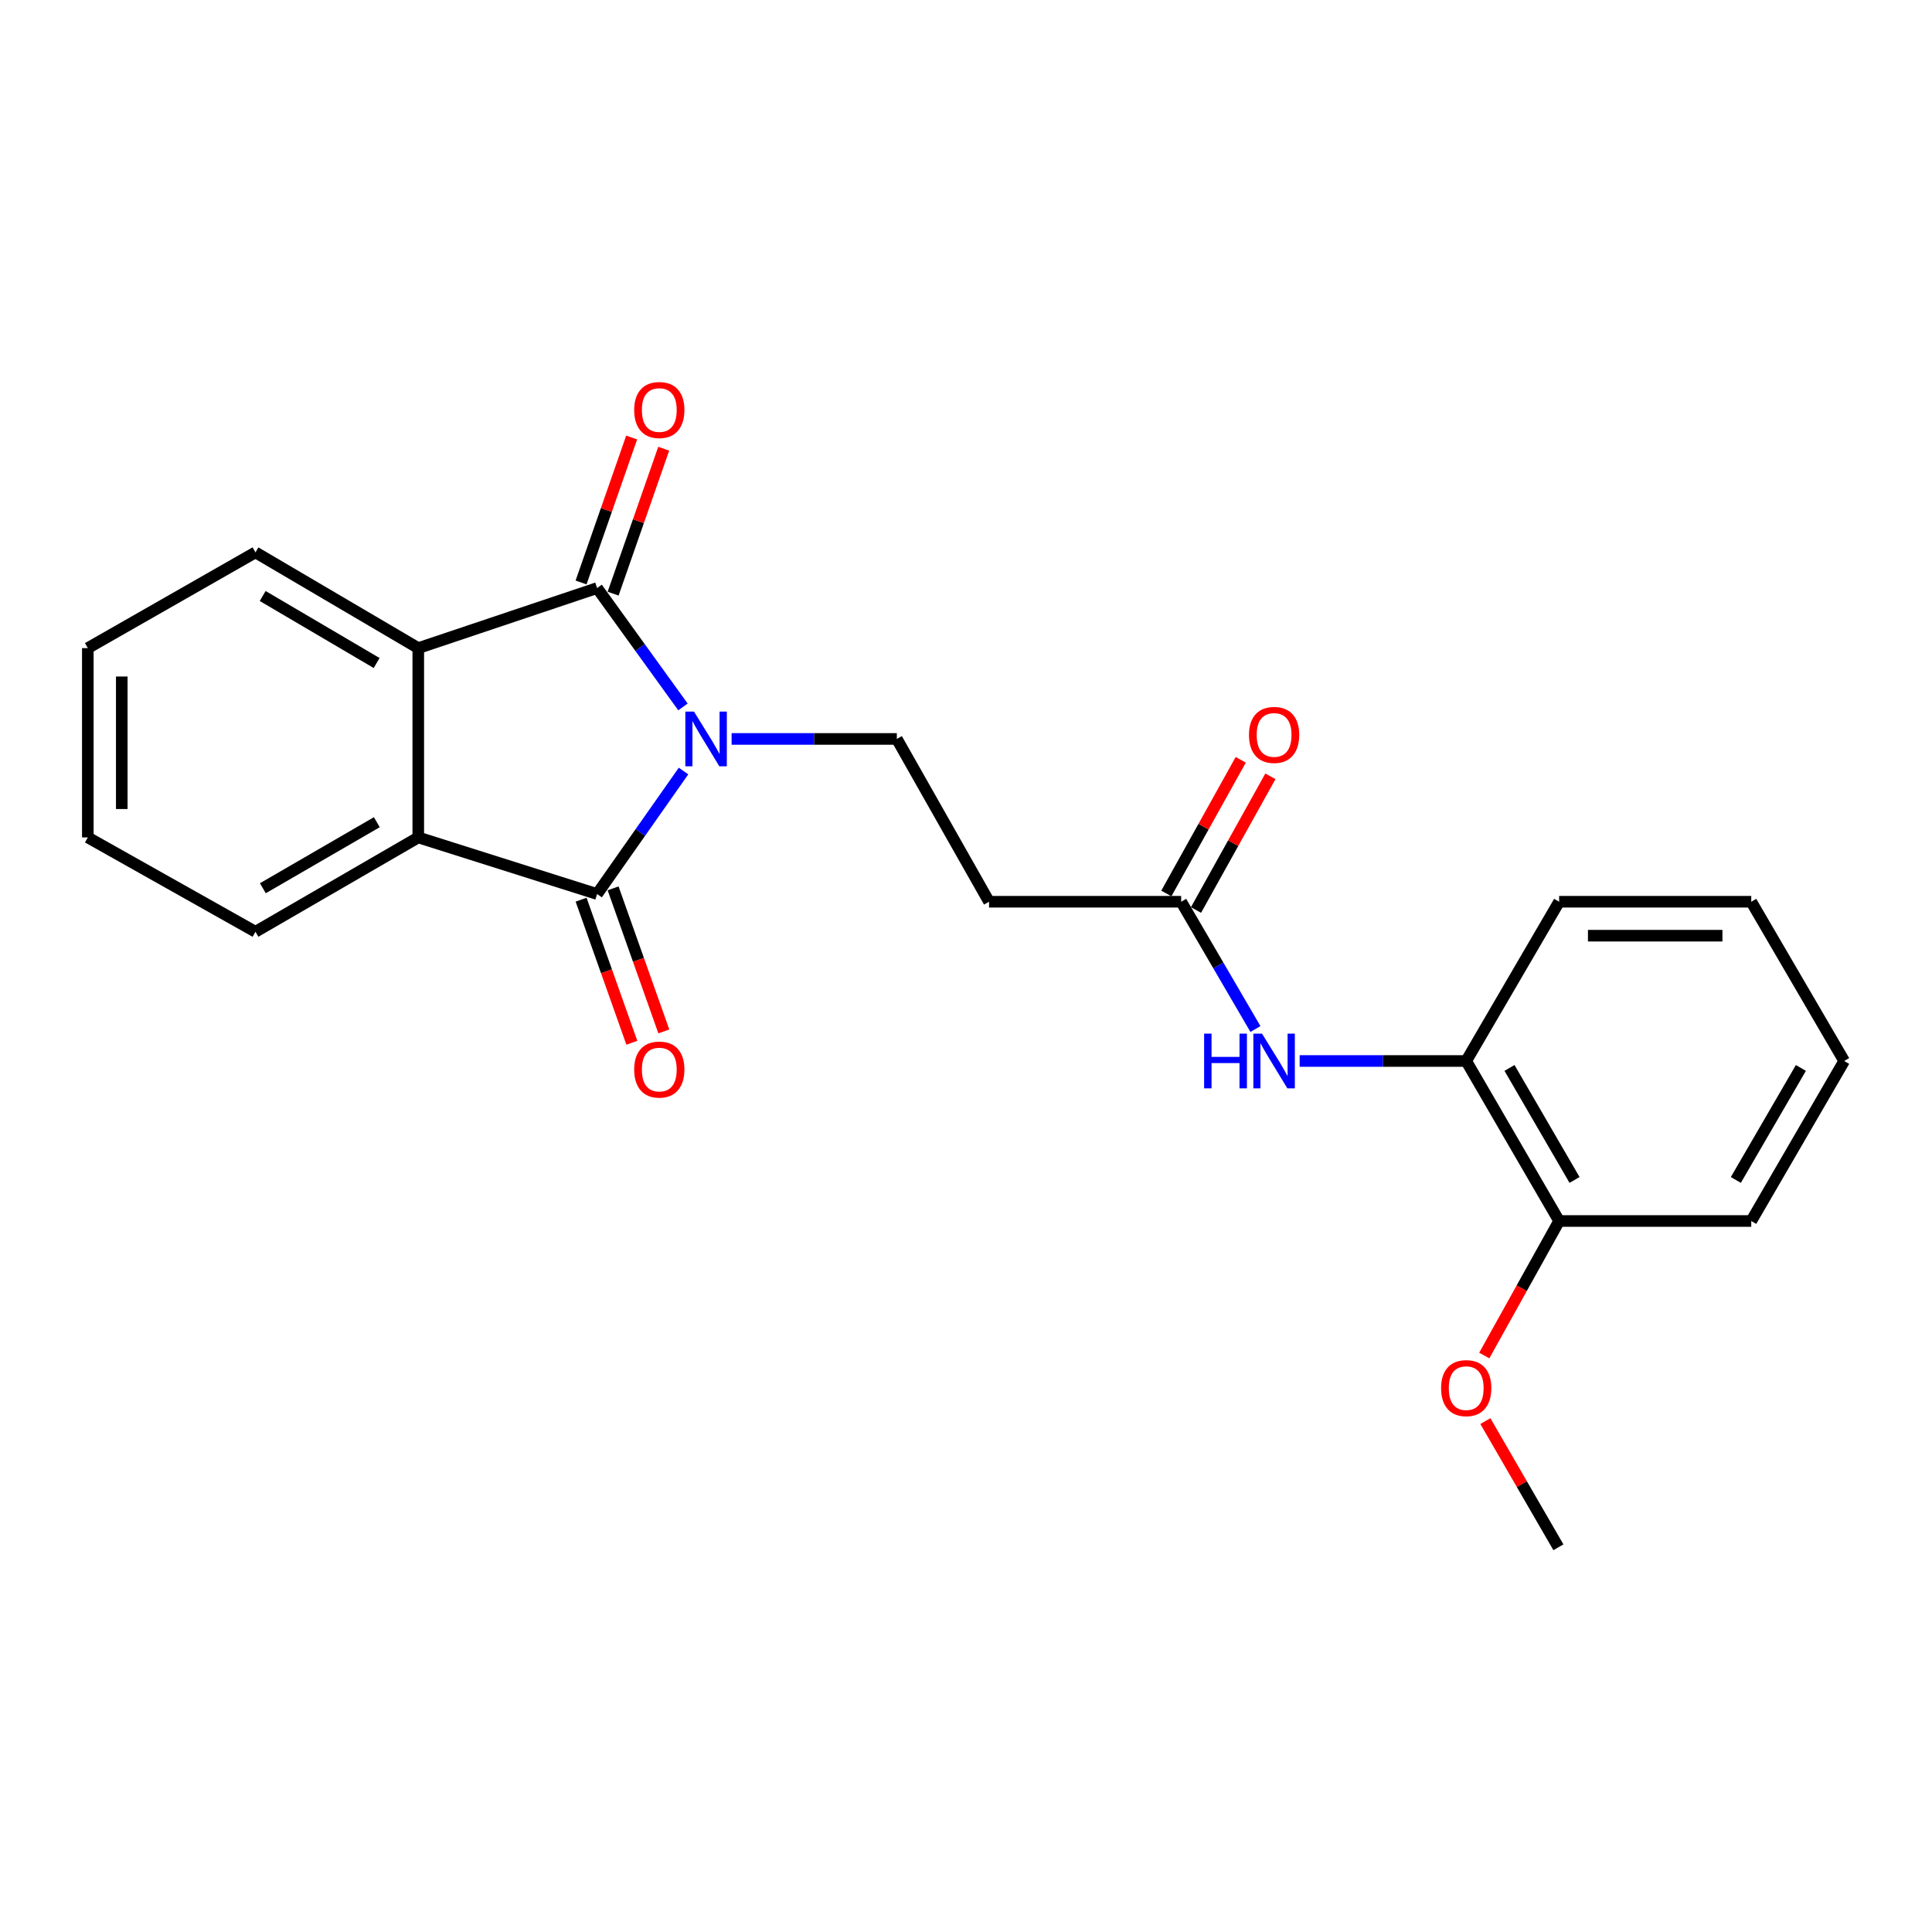<?xml version='1.0' encoding='iso-8859-1'?>
<svg version='1.1' baseProfile='full'
              xmlns='http://www.w3.org/2000/svg'
                      xmlns:rdkit='http://www.rdkit.org/xml'
                      xmlns:xlink='http://www.w3.org/1999/xlink'
                  xml:space='preserve'
width='1000px' height='1000px' viewBox='0 0 1000 1000'>
<!-- END OF HEADER -->
<rect style='opacity:1.0;fill:#FFFFFF;stroke:none' width='1000' height='1000' x='0' y='0'> </rect>
<path class='bond-0' d='M 353.502,365.905 L 331.279,335.142' style='fill:none;fill-rule:evenodd;stroke:#0000FF;stroke-width:6px;stroke-linecap:butt;stroke-linejoin:miter;stroke-opacity:1' />
<path class='bond-0' d='M 331.279,335.142 L 309.056,304.378' style='fill:none;fill-rule:evenodd;stroke:#000000;stroke-width:6px;stroke-linecap:butt;stroke-linejoin:miter;stroke-opacity:1' />
<path class='bond-1' d='M 353.795,399.087 L 331.426,430.916' style='fill:none;fill-rule:evenodd;stroke:#0000FF;stroke-width:6px;stroke-linecap:butt;stroke-linejoin:miter;stroke-opacity:1' />
<path class='bond-1' d='M 331.426,430.916 L 309.056,462.746' style='fill:none;fill-rule:evenodd;stroke:#000000;stroke-width:6px;stroke-linecap:butt;stroke-linejoin:miter;stroke-opacity:1' />
<path class='bond-4' d='M 378.679,382.474 L 421.436,382.474' style='fill:none;fill-rule:evenodd;stroke:#0000FF;stroke-width:6px;stroke-linecap:butt;stroke-linejoin:miter;stroke-opacity:1' />
<path class='bond-4' d='M 421.436,382.474 L 464.193,382.474' style='fill:none;fill-rule:evenodd;stroke:#000000;stroke-width:6px;stroke-linecap:butt;stroke-linejoin:miter;stroke-opacity:1' />
<path class='bond-3' d='M 309.056,304.378 L 216.494,335.46' style='fill:none;fill-rule:evenodd;stroke:#000000;stroke-width:6px;stroke-linecap:butt;stroke-linejoin:miter;stroke-opacity:1' />
<path class='bond-9' d='M 317.351,307.274 L 330.446,269.759' style='fill:none;fill-rule:evenodd;stroke:#000000;stroke-width:6px;stroke-linecap:butt;stroke-linejoin:miter;stroke-opacity:1' />
<path class='bond-9' d='M 330.446,269.759 L 343.541,232.245' style='fill:none;fill-rule:evenodd;stroke:#FF0000;stroke-width:6px;stroke-linecap:butt;stroke-linejoin:miter;stroke-opacity:1' />
<path class='bond-9' d='M 300.761,301.483 L 313.857,263.968' style='fill:none;fill-rule:evenodd;stroke:#000000;stroke-width:6px;stroke-linecap:butt;stroke-linejoin:miter;stroke-opacity:1' />
<path class='bond-9' d='M 313.857,263.968 L 326.952,226.454' style='fill:none;fill-rule:evenodd;stroke:#FF0000;stroke-width:6px;stroke-linecap:butt;stroke-linejoin:miter;stroke-opacity:1' />
<path class='bond-2' d='M 309.056,462.746 L 216.494,433.451' style='fill:none;fill-rule:evenodd;stroke:#000000;stroke-width:6px;stroke-linecap:butt;stroke-linejoin:miter;stroke-opacity:1' />
<path class='bond-10' d='M 300.776,465.683 L 313.907,502.707' style='fill:none;fill-rule:evenodd;stroke:#000000;stroke-width:6px;stroke-linecap:butt;stroke-linejoin:miter;stroke-opacity:1' />
<path class='bond-10' d='M 313.907,502.707 L 327.038,539.731' style='fill:none;fill-rule:evenodd;stroke:#FF0000;stroke-width:6px;stroke-linecap:butt;stroke-linejoin:miter;stroke-opacity:1' />
<path class='bond-10' d='M 317.337,459.81 L 330.468,496.834' style='fill:none;fill-rule:evenodd;stroke:#000000;stroke-width:6px;stroke-linecap:butt;stroke-linejoin:miter;stroke-opacity:1' />
<path class='bond-10' d='M 330.468,496.834 L 343.599,533.858' style='fill:none;fill-rule:evenodd;stroke:#FF0000;stroke-width:6px;stroke-linecap:butt;stroke-linejoin:miter;stroke-opacity:1' />
<path class='bond-13' d='M 216.494,433.451 L 132.228,482.28' style='fill:none;fill-rule:evenodd;stroke:#000000;stroke-width:6px;stroke-linecap:butt;stroke-linejoin:miter;stroke-opacity:1' />
<path class='bond-13' d='M 195.044,425.572 L 136.058,459.752' style='fill:none;fill-rule:evenodd;stroke:#000000;stroke-width:6px;stroke-linecap:butt;stroke-linejoin:miter;stroke-opacity:1' />
<path class='bond-23' d='M 216.494,433.451 L 216.494,335.46' style='fill:none;fill-rule:evenodd;stroke:#000000;stroke-width:6px;stroke-linecap:butt;stroke-linejoin:miter;stroke-opacity:1' />
<path class='bond-14' d='M 216.494,335.46 L 132.228,285.909' style='fill:none;fill-rule:evenodd;stroke:#000000;stroke-width:6px;stroke-linecap:butt;stroke-linejoin:miter;stroke-opacity:1' />
<path class='bond-14' d='M 194.947,343.174 L 135.961,308.488' style='fill:none;fill-rule:evenodd;stroke:#000000;stroke-width:6px;stroke-linecap:butt;stroke-linejoin:miter;stroke-opacity:1' />
<path class='bond-7' d='M 464.193,382.474 L 511.929,466.739' style='fill:none;fill-rule:evenodd;stroke:#000000;stroke-width:6px;stroke-linecap:butt;stroke-linejoin:miter;stroke-opacity:1' />
<path class='bond-5' d='M 649.817,532.623 L 630.595,499.681' style='fill:none;fill-rule:evenodd;stroke:#0000FF;stroke-width:6px;stroke-linecap:butt;stroke-linejoin:miter;stroke-opacity:1' />
<path class='bond-5' d='M 630.595,499.681 L 611.374,466.739' style='fill:none;fill-rule:evenodd;stroke:#000000;stroke-width:6px;stroke-linecap:butt;stroke-linejoin:miter;stroke-opacity:1' />
<path class='bond-8' d='M 672.697,549.169 L 715.802,549.169' style='fill:none;fill-rule:evenodd;stroke:#0000FF;stroke-width:6px;stroke-linecap:butt;stroke-linejoin:miter;stroke-opacity:1' />
<path class='bond-8' d='M 715.802,549.169 L 758.906,549.169' style='fill:none;fill-rule:evenodd;stroke:#000000;stroke-width:6px;stroke-linecap:butt;stroke-linejoin:miter;stroke-opacity:1' />
<path class='bond-6' d='M 611.374,466.739 L 511.929,466.739' style='fill:none;fill-rule:evenodd;stroke:#000000;stroke-width:6px;stroke-linecap:butt;stroke-linejoin:miter;stroke-opacity:1' />
<path class='bond-12' d='M 619.051,471.011 L 638.304,436.416' style='fill:none;fill-rule:evenodd;stroke:#000000;stroke-width:6px;stroke-linecap:butt;stroke-linejoin:miter;stroke-opacity:1' />
<path class='bond-12' d='M 638.304,436.416 L 657.558,401.822' style='fill:none;fill-rule:evenodd;stroke:#FF0000;stroke-width:6px;stroke-linecap:butt;stroke-linejoin:miter;stroke-opacity:1' />
<path class='bond-12' d='M 603.697,462.466 L 622.95,427.872' style='fill:none;fill-rule:evenodd;stroke:#000000;stroke-width:6px;stroke-linecap:butt;stroke-linejoin:miter;stroke-opacity:1' />
<path class='bond-12' d='M 622.95,427.872 L 642.204,393.277' style='fill:none;fill-rule:evenodd;stroke:#FF0000;stroke-width:6px;stroke-linecap:butt;stroke-linejoin:miter;stroke-opacity:1' />
<path class='bond-11' d='M 758.906,549.169 L 807.003,631.989' style='fill:none;fill-rule:evenodd;stroke:#000000;stroke-width:6px;stroke-linecap:butt;stroke-linejoin:miter;stroke-opacity:1' />
<path class='bond-11' d='M 781.316,552.767 L 814.984,610.742' style='fill:none;fill-rule:evenodd;stroke:#000000;stroke-width:6px;stroke-linecap:butt;stroke-linejoin:miter;stroke-opacity:1' />
<path class='bond-16' d='M 758.906,549.169 L 807.003,466.739' style='fill:none;fill-rule:evenodd;stroke:#000000;stroke-width:6px;stroke-linecap:butt;stroke-linejoin:miter;stroke-opacity:1' />
<path class='bond-15' d='M 807.003,631.989 L 787.628,666.804' style='fill:none;fill-rule:evenodd;stroke:#000000;stroke-width:6px;stroke-linecap:butt;stroke-linejoin:miter;stroke-opacity:1' />
<path class='bond-15' d='M 787.628,666.804 L 768.252,701.619' style='fill:none;fill-rule:evenodd;stroke:#FF0000;stroke-width:6px;stroke-linecap:butt;stroke-linejoin:miter;stroke-opacity:1' />
<path class='bond-17' d='M 807.003,631.989 L 906.448,631.989' style='fill:none;fill-rule:evenodd;stroke:#000000;stroke-width:6px;stroke-linecap:butt;stroke-linejoin:miter;stroke-opacity:1' />
<path class='bond-19' d='M 132.228,482.28 L 45.455,433.451' style='fill:none;fill-rule:evenodd;stroke:#000000;stroke-width:6px;stroke-linecap:butt;stroke-linejoin:miter;stroke-opacity:1' />
<path class='bond-20' d='M 132.228,285.909 L 45.455,335.46' style='fill:none;fill-rule:evenodd;stroke:#000000;stroke-width:6px;stroke-linecap:butt;stroke-linejoin:miter;stroke-opacity:1' />
<path class='bond-18' d='M 768.828,735.554 L 787.73,768.212' style='fill:none;fill-rule:evenodd;stroke:#FF0000;stroke-width:6px;stroke-linecap:butt;stroke-linejoin:miter;stroke-opacity:1' />
<path class='bond-18' d='M 787.73,768.212 L 806.632,800.871' style='fill:none;fill-rule:evenodd;stroke:#000000;stroke-width:6px;stroke-linecap:butt;stroke-linejoin:miter;stroke-opacity:1' />
<path class='bond-21' d='M 807.003,466.739 L 906.448,466.739' style='fill:none;fill-rule:evenodd;stroke:#000000;stroke-width:6px;stroke-linecap:butt;stroke-linejoin:miter;stroke-opacity:1' />
<path class='bond-21' d='M 821.92,484.31 L 891.532,484.31' style='fill:none;fill-rule:evenodd;stroke:#000000;stroke-width:6px;stroke-linecap:butt;stroke-linejoin:miter;stroke-opacity:1' />
<path class='bond-25' d='M 906.448,631.989 L 954.545,549.169' style='fill:none;fill-rule:evenodd;stroke:#000000;stroke-width:6px;stroke-linecap:butt;stroke-linejoin:miter;stroke-opacity:1' />
<path class='bond-25' d='M 898.468,610.742 L 932.136,552.767' style='fill:none;fill-rule:evenodd;stroke:#000000;stroke-width:6px;stroke-linecap:butt;stroke-linejoin:miter;stroke-opacity:1' />
<path class='bond-24' d='M 45.455,433.451 L 45.455,335.46' style='fill:none;fill-rule:evenodd;stroke:#000000;stroke-width:6px;stroke-linecap:butt;stroke-linejoin:miter;stroke-opacity:1' />
<path class='bond-24' d='M 63.026,418.752 L 63.026,350.159' style='fill:none;fill-rule:evenodd;stroke:#000000;stroke-width:6px;stroke-linecap:butt;stroke-linejoin:miter;stroke-opacity:1' />
<path class='bond-22' d='M 906.448,466.739 L 954.545,549.169' style='fill:none;fill-rule:evenodd;stroke:#000000;stroke-width:6px;stroke-linecap:butt;stroke-linejoin:miter;stroke-opacity:1' />
<path  class='atom-0' d='M 359.211 368.314
L 368.491 383.314
Q 369.411 384.794, 370.891 387.474
Q 372.371 390.154, 372.451 390.314
L 372.451 368.314
L 376.211 368.314
L 376.211 396.634
L 372.331 396.634
L 362.371 380.234
Q 361.211 378.314, 359.971 376.114
Q 358.771 373.914, 358.411 373.234
L 358.411 396.634
L 354.731 396.634
L 354.731 368.314
L 359.211 368.314
' fill='#0000FF'/>
<path  class='atom-6' d='M 623.251 535.009
L 627.091 535.009
L 627.091 547.049
L 641.571 547.049
L 641.571 535.009
L 645.411 535.009
L 645.411 563.329
L 641.571 563.329
L 641.571 550.249
L 627.091 550.249
L 627.091 563.329
L 623.251 563.329
L 623.251 535.009
' fill='#0000FF'/>
<path  class='atom-6' d='M 653.211 535.009
L 662.491 550.009
Q 663.411 551.489, 664.891 554.169
Q 666.371 556.849, 666.451 557.009
L 666.451 535.009
L 670.211 535.009
L 670.211 563.329
L 666.331 563.329
L 656.371 546.929
Q 655.211 545.009, 653.971 542.809
Q 652.771 540.609, 652.411 539.929
L 652.411 563.329
L 648.731 563.329
L 648.731 535.009
L 653.211 535.009
' fill='#0000FF'/>
<path  class='atom-10' d='M 328.251 212.227
Q 328.251 205.427, 331.611 201.627
Q 334.971 197.827, 341.251 197.827
Q 347.531 197.827, 350.891 201.627
Q 354.251 205.427, 354.251 212.227
Q 354.251 219.107, 350.851 223.027
Q 347.451 226.907, 341.251 226.907
Q 335.011 226.907, 331.611 223.027
Q 328.251 219.147, 328.251 212.227
M 341.251 223.707
Q 345.571 223.707, 347.891 220.827
Q 350.251 217.907, 350.251 212.227
Q 350.251 206.667, 347.891 203.867
Q 345.571 201.027, 341.251 201.027
Q 336.931 201.027, 334.571 203.827
Q 332.251 206.627, 332.251 212.227
Q 332.251 217.947, 334.571 220.827
Q 336.931 223.707, 341.251 223.707
' fill='#FF0000'/>
<path  class='atom-11' d='M 328.251 553.603
Q 328.251 546.803, 331.611 543.003
Q 334.971 539.203, 341.251 539.203
Q 347.531 539.203, 350.891 543.003
Q 354.251 546.803, 354.251 553.603
Q 354.251 560.483, 350.851 564.403
Q 347.451 568.283, 341.251 568.283
Q 335.011 568.283, 331.611 564.403
Q 328.251 560.523, 328.251 553.603
M 341.251 565.083
Q 345.571 565.083, 347.891 562.203
Q 350.251 559.283, 350.251 553.603
Q 350.251 548.043, 347.891 545.243
Q 345.571 542.403, 341.251 542.403
Q 336.931 542.403, 334.571 545.203
Q 332.251 548.003, 332.251 553.603
Q 332.251 559.323, 334.571 562.203
Q 336.931 565.083, 341.251 565.083
' fill='#FF0000'/>
<path  class='atom-13' d='M 646.471 380.396
Q 646.471 373.596, 649.831 369.796
Q 653.191 365.996, 659.471 365.996
Q 665.751 365.996, 669.111 369.796
Q 672.471 373.596, 672.471 380.396
Q 672.471 387.276, 669.071 391.196
Q 665.671 395.076, 659.471 395.076
Q 653.231 395.076, 649.831 391.196
Q 646.471 387.316, 646.471 380.396
M 659.471 391.876
Q 663.791 391.876, 666.111 388.996
Q 668.471 386.076, 668.471 380.396
Q 668.471 374.836, 666.111 372.036
Q 663.791 369.196, 659.471 369.196
Q 655.151 369.196, 652.791 371.996
Q 650.471 374.796, 650.471 380.396
Q 650.471 386.116, 652.791 388.996
Q 655.151 391.876, 659.471 391.876
' fill='#FF0000'/>
<path  class='atom-16' d='M 745.906 718.492
Q 745.906 711.692, 749.266 707.892
Q 752.626 704.092, 758.906 704.092
Q 765.186 704.092, 768.546 707.892
Q 771.906 711.692, 771.906 718.492
Q 771.906 725.372, 768.506 729.292
Q 765.106 733.172, 758.906 733.172
Q 752.666 733.172, 749.266 729.292
Q 745.906 725.412, 745.906 718.492
M 758.906 729.972
Q 763.226 729.972, 765.546 727.092
Q 767.906 724.172, 767.906 718.492
Q 767.906 712.932, 765.546 710.132
Q 763.226 707.292, 758.906 707.292
Q 754.586 707.292, 752.226 710.092
Q 749.906 712.892, 749.906 718.492
Q 749.906 724.212, 752.226 727.092
Q 754.586 729.972, 758.906 729.972
' fill='#FF0000'/>
</svg>
